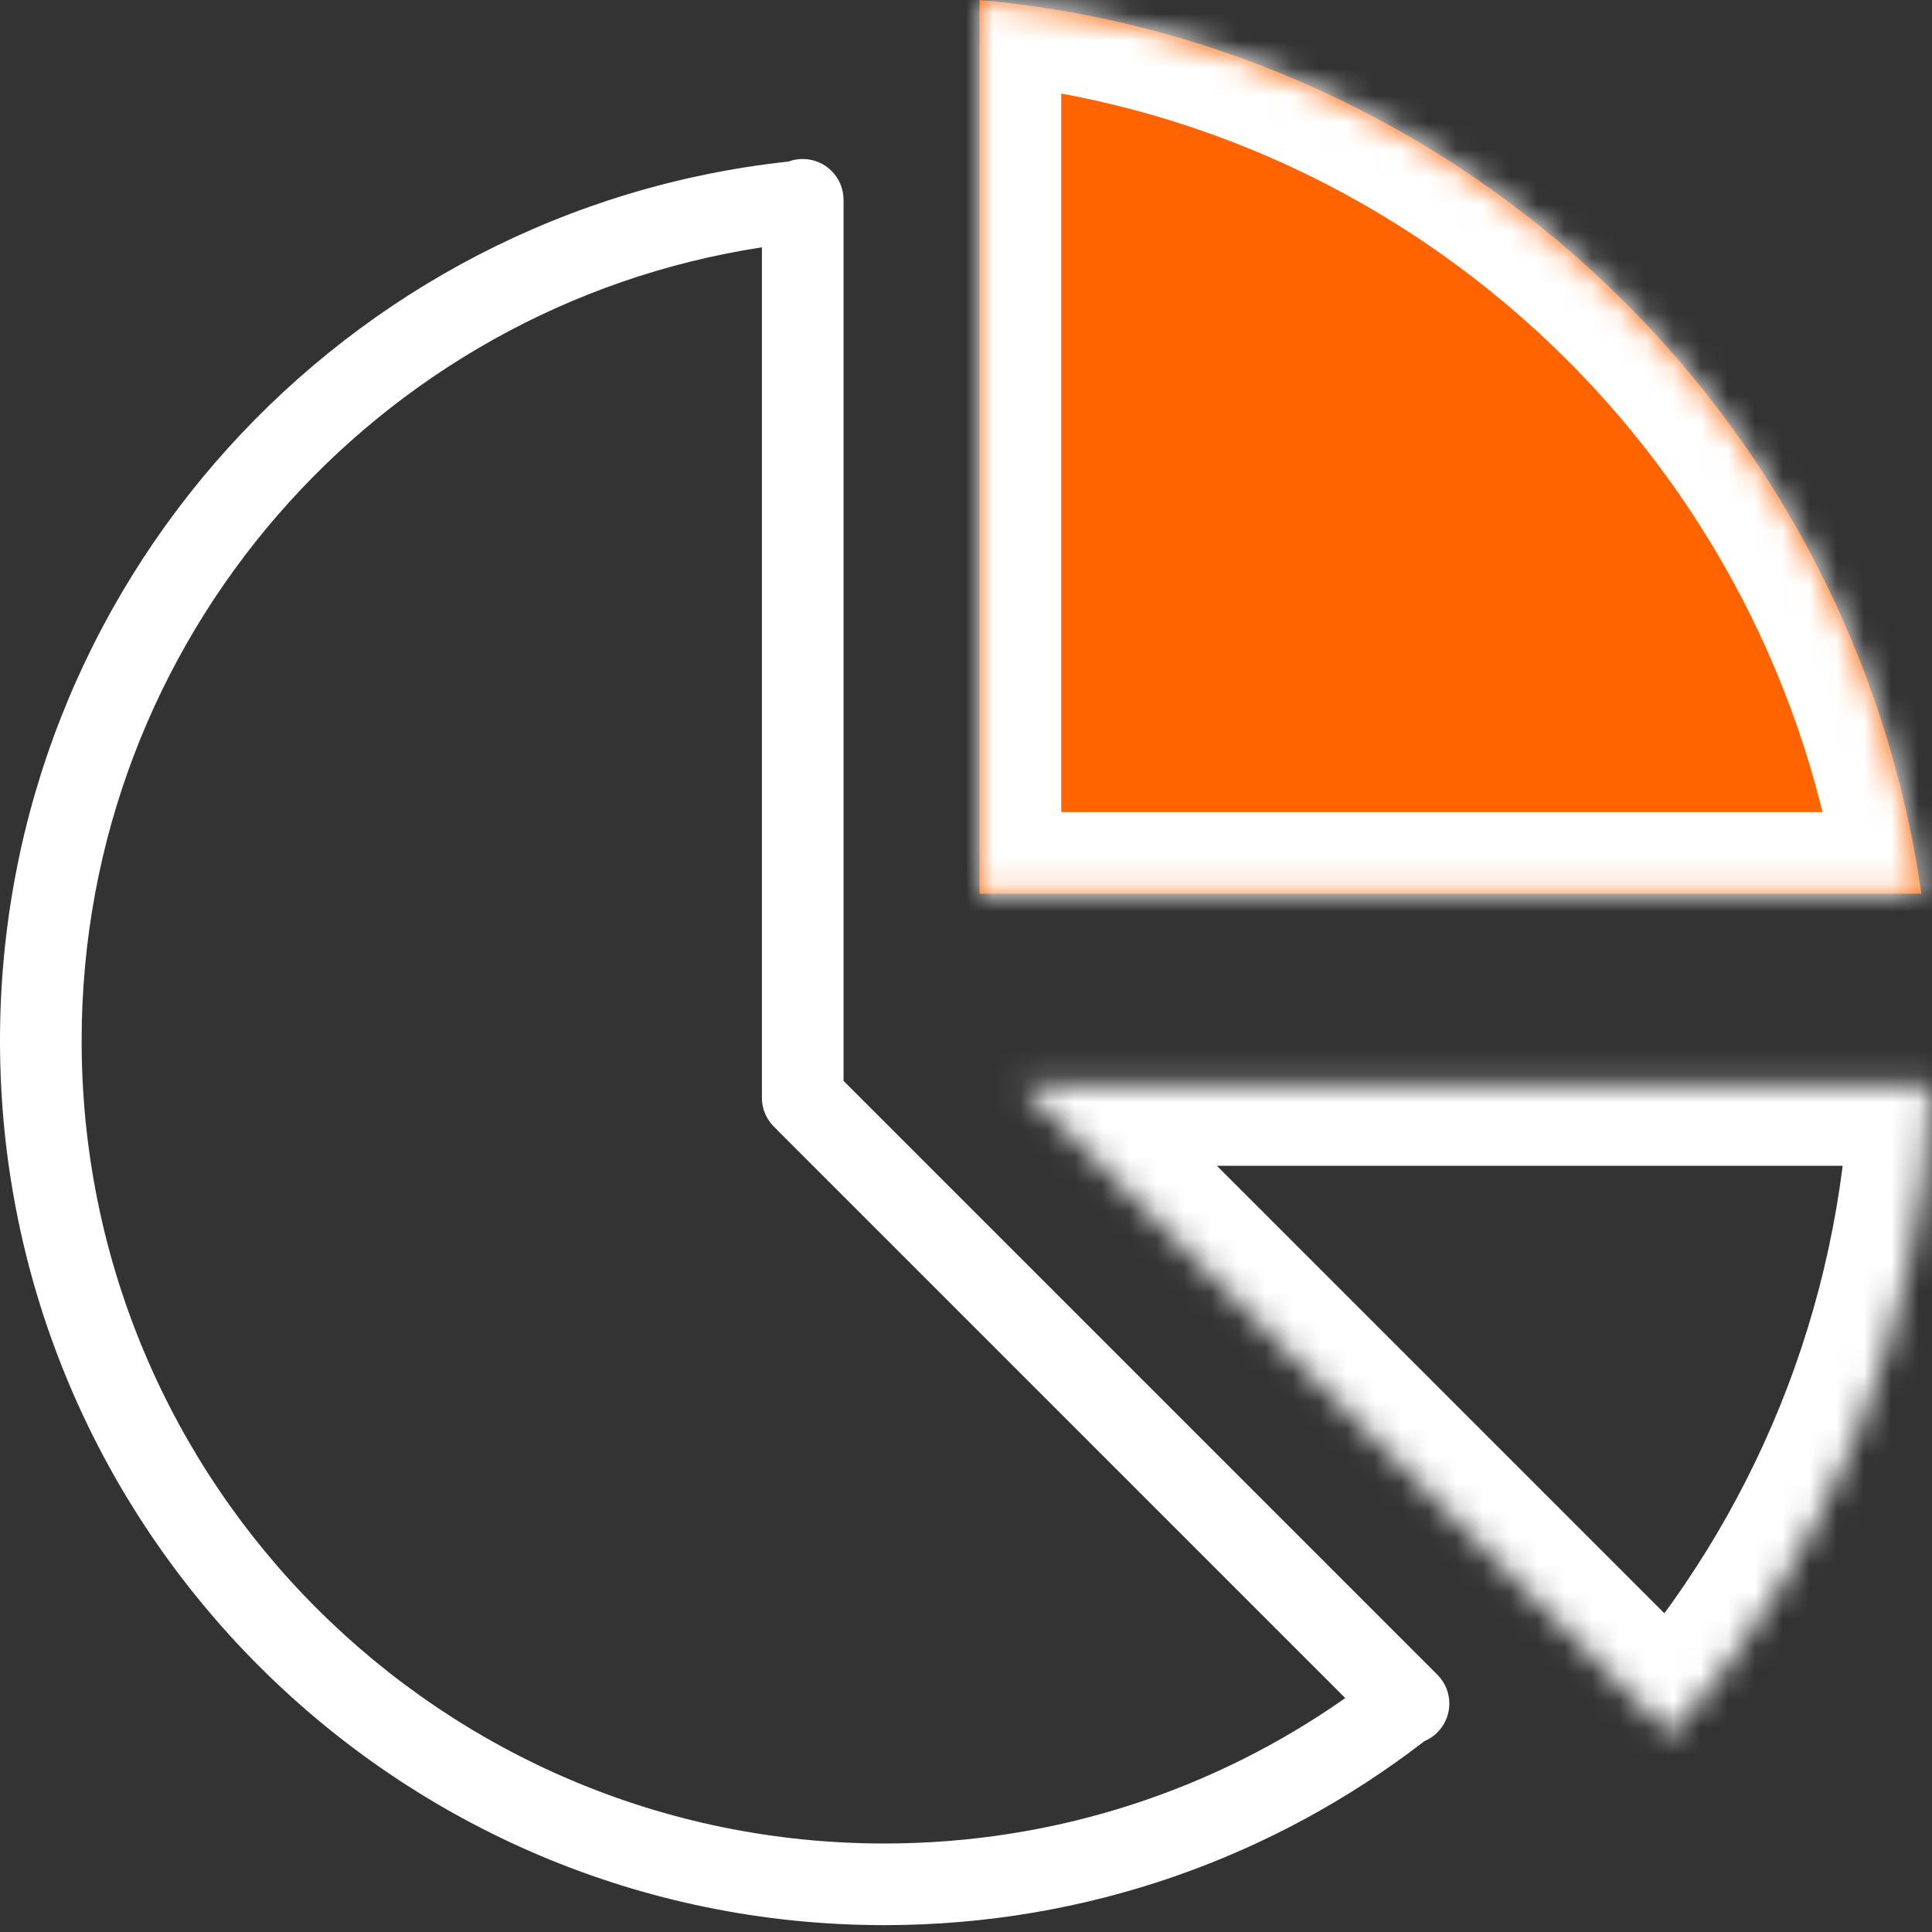 <svg xmlns="http://www.w3.org/2000/svg" width="71" height="71" viewBox="0 0 71 71" fill="none">
  <rect x="0" y="0" width="71" height="71" fill="#333333" stroke="none"/>
  <path fill-rule="evenodd" clip-rule="evenodd" d="M3 38.248C3 23.486 13.844 11.256 28 9.089V40.343C28 40.795 28.2 41.2 28.517 41.476C28.54 41.503 28.565 41.529 28.591 41.555L49.439 62.403C44.645 65.771 38.804 67.748 32.5 67.748C16.208 67.748 3 54.541 3 38.248ZM52.344 63.988C46.855 68.227 39.972 70.748 32.5 70.748C14.551 70.748 0 56.198 0 38.248C0 21.49 12.684 7.695 28.975 5.937C29.138 5.876 29.315 5.843 29.5 5.843C30.328 5.843 31 6.514 31 7.343V39.722L52.823 61.545C53.409 62.131 53.409 63.08 52.823 63.666C52.681 63.808 52.519 63.915 52.344 63.988Z" fill="white"/>
  <mask id="path-2-inside-1_17_475" fill="white">
    <path fill-rule="evenodd" clip-rule="evenodd" d="M36 32.843H70.61C68.104 15.32 53.798 1.604 36 0L36 32.843Z"/>
  </mask>
  <path fill-rule="evenodd" clip-rule="evenodd" d="M36 32.843H70.61C68.104 15.32 53.798 1.604 36 0L36 32.843Z" fill="#FF6400"/>
  <path d="M70.61 32.843V35.843H74.07L73.58 32.418L70.61 32.843ZM36 32.843L33 32.843L33 35.843H36V32.843ZM36 0L36.269 -2.988L33 -3.283L33 -1.31134e-07L36 0ZM70.61 29.843H36V35.843H70.61V29.843ZM35.731 2.988C52.136 4.466 65.33 17.115 67.64 33.268L73.58 32.418C70.877 13.526 55.46 -1.258 36.269 -2.988L35.731 2.988ZM33 -1.31134e-07L33 32.843L39 32.843L39 1.31134e-07L33 -1.31134e-07Z" fill="white" mask="url(#path-2-inside-1_17_475)"/>
  <mask id="path-4-inside-2_17_475" fill="white">
    <path fill-rule="evenodd" clip-rule="evenodd" d="M37.477 39.843L61.406 63.773C67.07 57.34 70.62 49.001 70.971 39.843L37.477 39.843Z"/>
  </mask>
  <path d="M37.477 39.843L37.477 36.843L30.234 36.843L35.355 41.964L37.477 39.843ZM61.406 63.773L59.285 65.894L61.546 68.154L63.658 65.755L61.406 63.773ZM70.971 39.843L73.969 39.958L74.088 36.843L70.971 36.843L70.971 39.843ZM35.355 41.964L59.285 65.894L63.528 61.651L39.598 37.721L35.355 41.964ZM63.658 65.755C69.761 58.823 73.59 49.831 73.969 39.958L67.973 39.728C67.65 48.172 64.379 55.856 59.155 61.79L63.658 65.755ZM70.971 36.843L37.477 36.843L37.477 42.843L70.971 42.843L70.971 36.843Z" fill="white" mask="url(#path-4-inside-2_17_475)"/>
</svg>